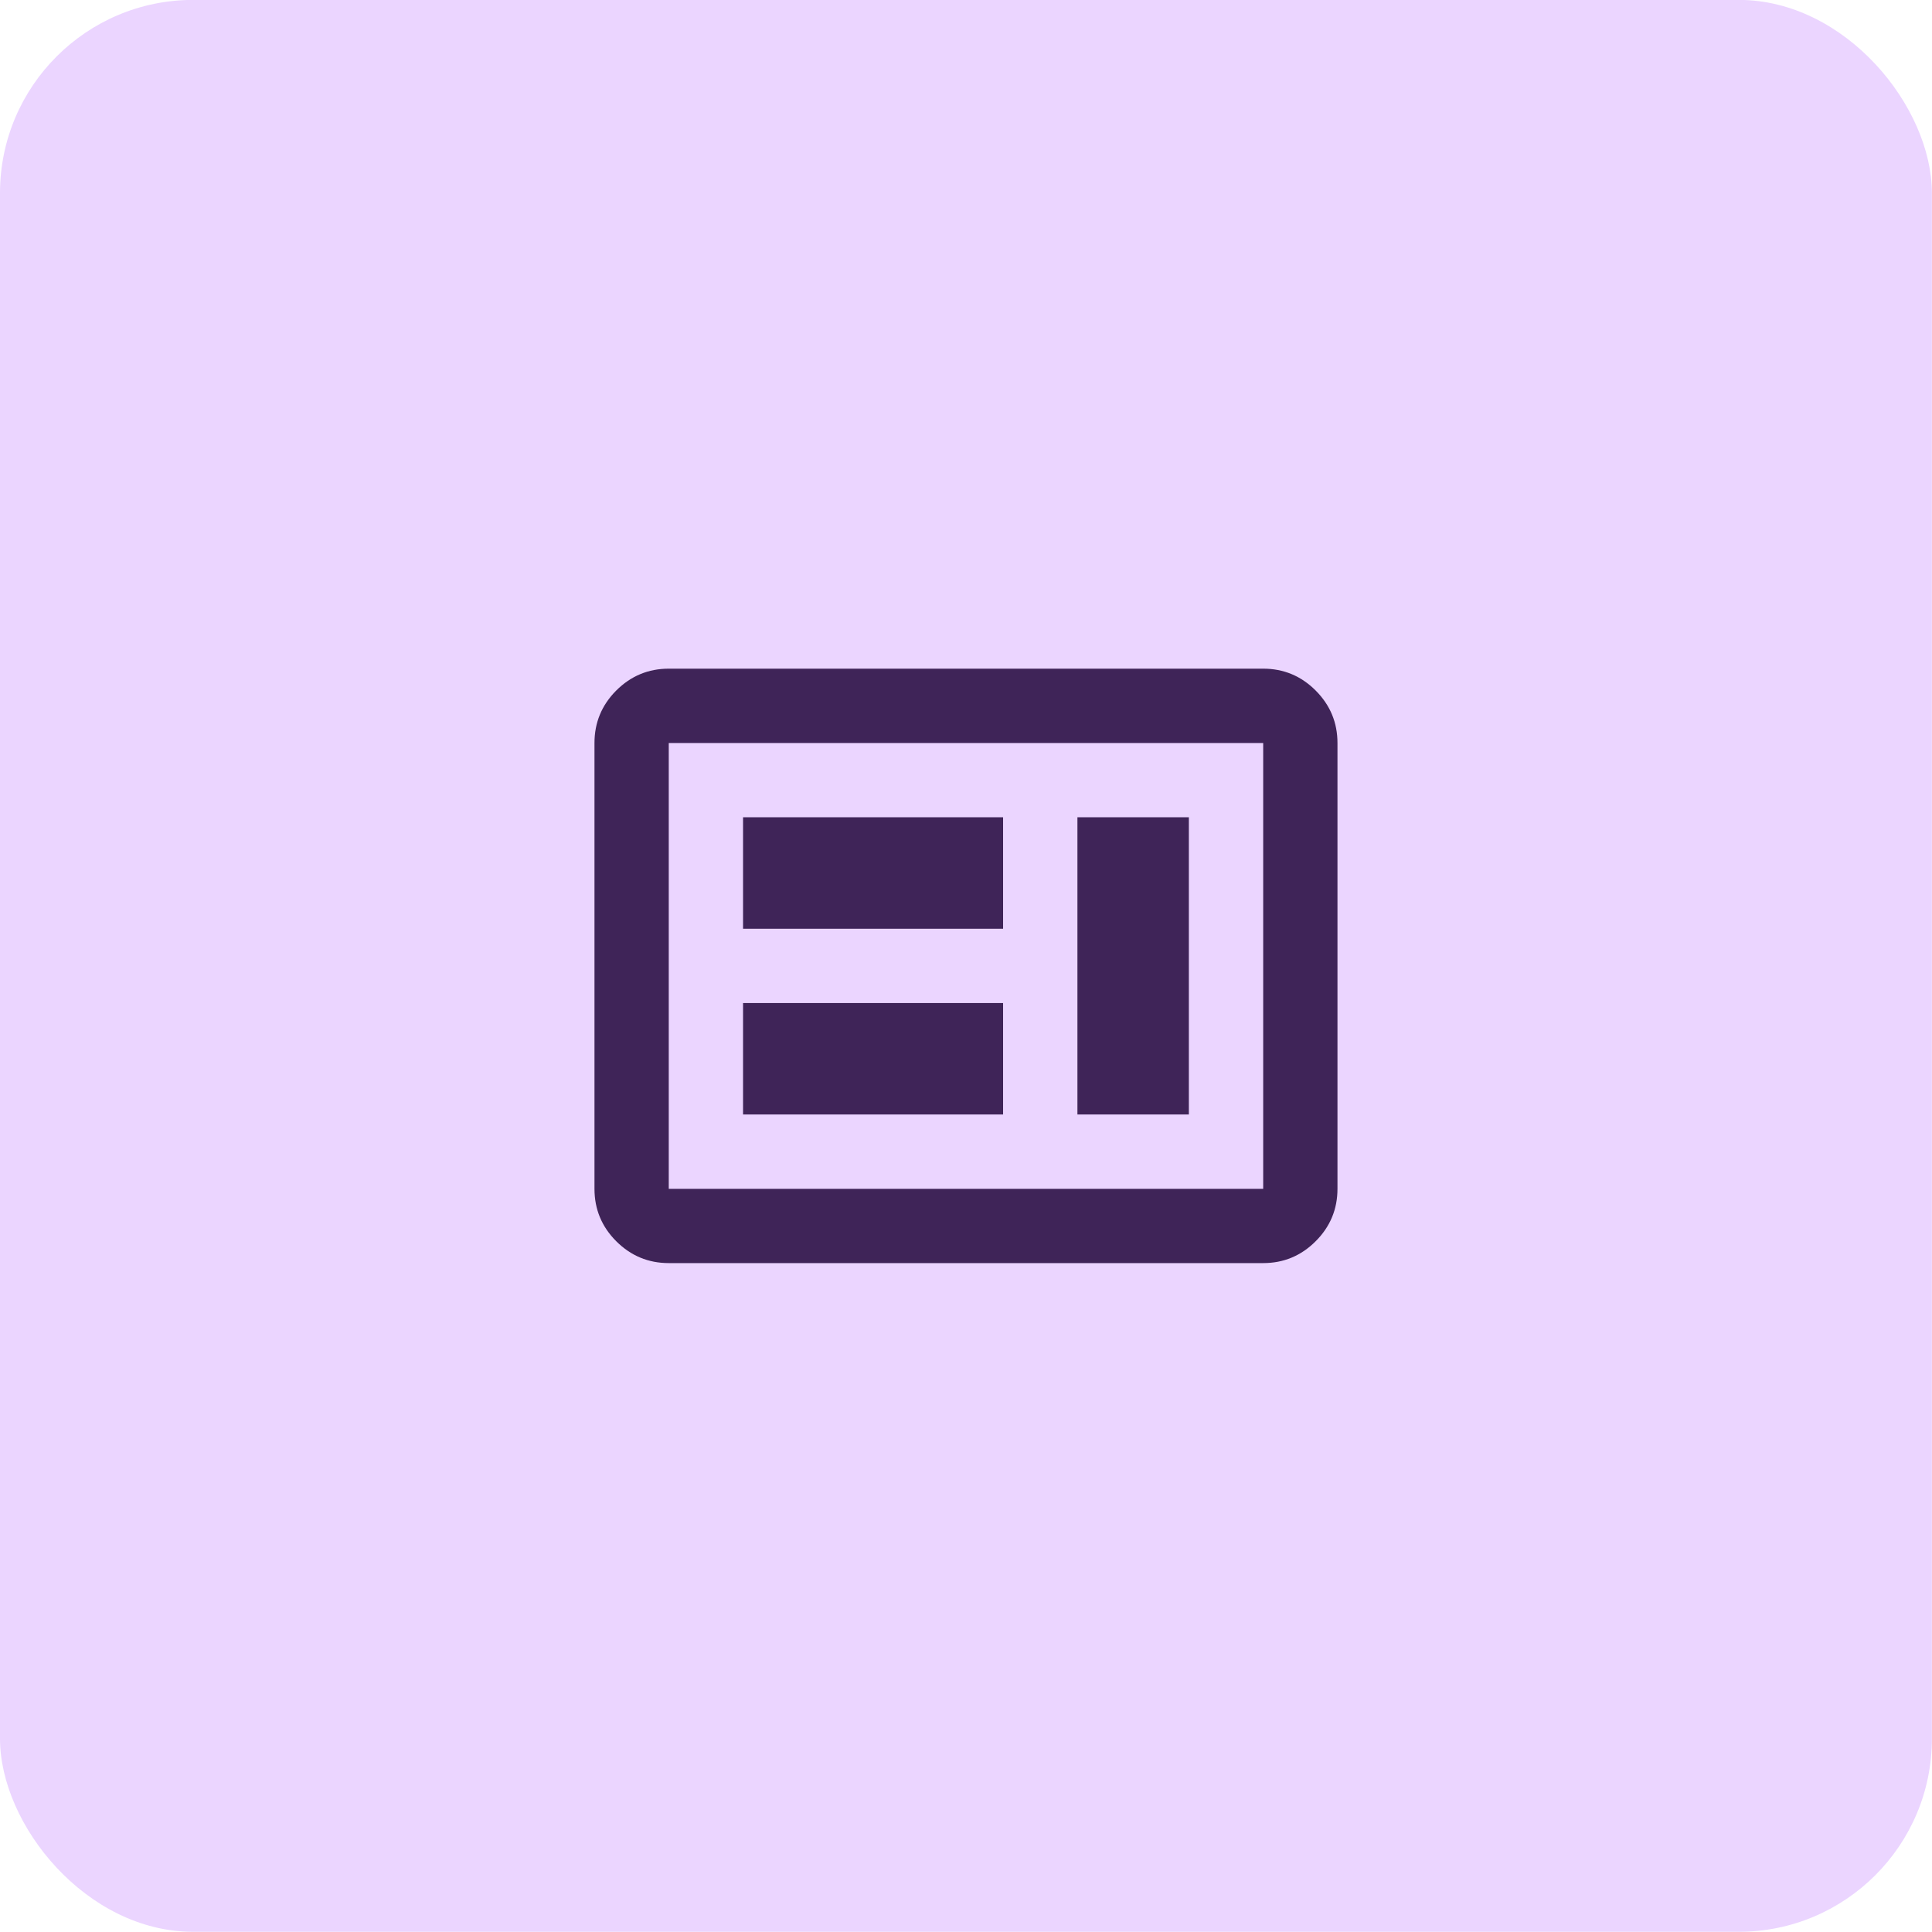 <svg width="40" height="40" viewBox="0 0 40 40" fill="none" xmlns="http://www.w3.org/2000/svg">
<rect y="-0.002" width="39.998" height="39.998" rx="4" fill="#EBD5FF"/>
<mask id="mask0_1937_2595" style="mask-type:alpha" maskUnits="userSpaceOnUse" x="10" y="10" width="20" height="20">
<rect x="10.77" y="10.768" width="18.46" height="18.46" fill="#D9D9D9"/>
</mask>
<g mask="url(#mask0_1937_2595)">
<path d="M15.384 23.074H20.768V20.767H15.384V23.074ZM22.307 23.074H24.614V16.921H22.307V23.074ZM15.384 19.229H20.768V16.921H15.384V19.229ZM13.846 26.151C13.423 26.151 13.061 26 12.759 25.699C12.458 25.398 12.308 25.036 12.308 24.613V15.383C12.308 14.96 12.458 14.598 12.759 14.296C13.061 13.995 13.423 13.844 13.846 13.844H26.153C26.576 13.844 26.938 13.995 27.239 14.296C27.54 14.598 27.691 14.96 27.691 15.383V24.613C27.691 25.036 27.54 25.398 27.239 25.699C26.938 26 26.576 26.151 26.153 26.151H13.846ZM13.846 24.613H26.153V15.383H13.846V24.613Z" fill="#3F2458"/>
</g>
</svg>
